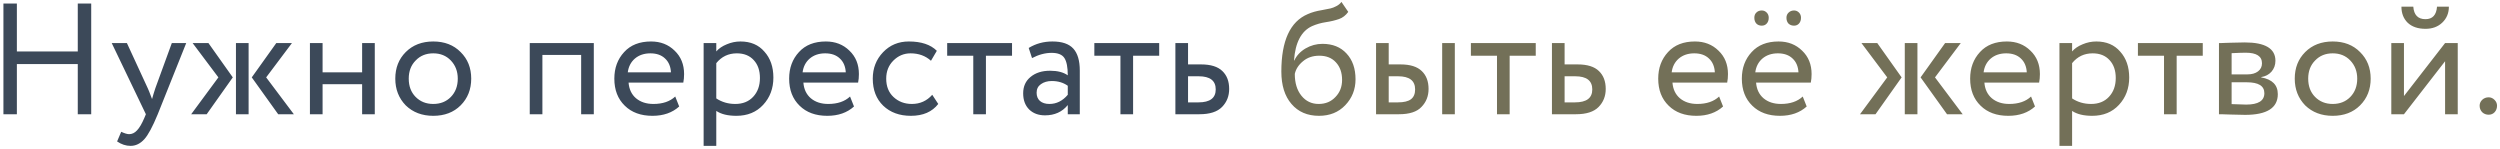<?xml version="1.0" encoding="UTF-8"?> <svg xmlns="http://www.w3.org/2000/svg" width="569" height="34" viewBox="0 0 569 34" fill="none"><path d="M20.76 26H17.7V14.588H3.84V26H0.78V0.8H3.84V11.708H17.7V0.8H20.76V26ZM39.107 9.8H42.383L35.903 26C34.727 28.856 33.707 30.752 32.843 31.688C31.931 32.696 30.887 33.2 29.711 33.2C28.655 33.2 27.635 32.864 26.651 32.192L27.587 29.996C28.355 30.356 28.955 30.536 29.387 30.536C30.059 30.536 30.659 30.248 31.187 29.672C31.739 29.096 32.291 28.16 32.843 26.864L33.203 26L25.427 9.8H28.883L33.635 20.096C33.731 20.264 34.055 21.08 34.607 22.544C34.823 21.752 35.075 20.924 35.363 20.06L39.107 9.8ZM62.883 9.8H66.447L60.578 17.612L66.879 26H63.315L57.303 17.612L62.883 9.8ZM56.583 26H53.703V9.8H56.583V26ZM43.514 26L49.706 17.612L43.839 9.8H47.438L52.983 17.612L47.042 26H43.514ZM85.3 26H82.42V19.16H73.42V26H70.54V9.8H73.42V16.46H82.42V9.8H85.3V26ZM92.345 23.984C90.761 22.352 89.969 20.324 89.969 17.9C89.969 15.452 90.761 13.436 92.345 11.852C93.953 10.244 96.041 9.44 98.609 9.44C101.177 9.44 103.253 10.244 104.837 11.852C106.445 13.436 107.249 15.452 107.249 17.9C107.249 20.348 106.445 22.376 104.837 23.984C103.253 25.568 101.177 26.36 98.609 26.36C96.065 26.36 93.977 25.568 92.345 23.984ZM94.613 13.76C93.557 14.816 93.029 16.196 93.029 17.9C93.029 19.604 93.545 20.984 94.577 22.04C95.633 23.12 96.977 23.66 98.609 23.66C100.241 23.66 101.573 23.132 102.605 22.076C103.661 20.996 104.189 19.604 104.189 17.9C104.189 16.244 103.661 14.864 102.605 13.76C101.573 12.68 100.241 12.14 98.609 12.14C96.977 12.14 95.645 12.68 94.613 13.76ZM135.15 26H132.27V12.5H123.45V26H120.57V9.8H135.15V26ZM153.683 21.968L154.583 24.236C153.023 25.652 150.995 26.36 148.499 26.36C145.859 26.36 143.759 25.592 142.199 24.056C140.615 22.52 139.823 20.468 139.823 17.9C139.823 15.476 140.567 13.46 142.055 11.852C143.519 10.244 145.559 9.44 148.175 9.44C150.335 9.44 152.123 10.136 153.539 11.528C154.979 12.896 155.699 14.672 155.699 16.856C155.699 17.552 155.639 18.2 155.519 18.8H143.063C143.183 20.312 143.747 21.5 144.755 22.364C145.787 23.228 147.107 23.66 148.715 23.66C150.827 23.66 152.483 23.096 153.683 21.968ZM148.031 12.14C146.615 12.14 145.439 12.536 144.503 13.328C143.591 14.12 143.051 15.164 142.883 16.46H152.711C152.639 15.116 152.183 14.06 151.343 13.292C150.527 12.524 149.423 12.14 148.031 12.14ZM163.026 33.2H160.146V9.8H163.026V11.708C163.602 11.036 164.394 10.496 165.402 10.088C166.41 9.656 167.454 9.44 168.534 9.44C170.838 9.44 172.65 10.208 173.97 11.744C175.338 13.256 176.022 15.224 176.022 17.648C176.022 20.12 175.242 22.196 173.682 23.876C172.146 25.532 170.118 26.36 167.598 26.36C165.654 26.36 164.13 25.988 163.026 25.244V33.2ZM167.706 12.14C165.786 12.14 164.226 12.884 163.026 14.372V22.4C164.298 23.24 165.738 23.66 167.346 23.66C169.05 23.66 170.406 23.12 171.414 22.04C172.446 20.936 172.962 19.508 172.962 17.756C172.962 16.052 172.494 14.696 171.558 13.688C170.622 12.656 169.338 12.14 167.706 12.14ZM193.47 21.968L194.37 24.236C192.81 25.652 190.782 26.36 188.286 26.36C185.646 26.36 183.546 25.592 181.986 24.056C180.402 22.52 179.61 20.468 179.61 17.9C179.61 15.476 180.354 13.46 181.842 11.852C183.306 10.244 185.346 9.44 187.962 9.44C190.122 9.44 191.91 10.136 193.326 11.528C194.766 12.896 195.486 14.672 195.486 16.856C195.486 17.552 195.426 18.2 195.306 18.8H182.85C182.97 20.312 183.534 21.5 184.542 22.364C185.574 23.228 186.894 23.66 188.502 23.66C190.614 23.66 192.27 23.096 193.47 21.968ZM187.818 12.14C186.402 12.14 185.226 12.536 184.29 13.328C183.378 14.12 182.838 15.164 182.67 16.46H192.498C192.426 15.116 191.97 14.06 191.13 13.292C190.314 12.524 189.21 12.14 187.818 12.14ZM212.178 21.572L213.546 23.66C212.154 25.46 210.078 26.36 207.318 26.36C204.726 26.36 202.626 25.592 201.018 24.056C199.434 22.52 198.642 20.468 198.642 17.9C198.642 15.524 199.422 13.52 200.982 11.888C202.542 10.256 204.498 9.44 206.85 9.44C209.682 9.44 211.806 10.148 213.222 11.564L211.89 13.832C210.642 12.704 209.094 12.14 207.246 12.14C205.734 12.14 204.426 12.692 203.322 13.796C202.242 14.876 201.702 16.244 201.702 17.9C201.702 19.652 202.254 21.044 203.358 22.076C204.486 23.132 205.878 23.66 207.534 23.66C209.406 23.66 210.954 22.964 212.178 21.572ZM221.518 12.68H215.578V9.8H230.338V12.68H224.398V26H221.518V12.68ZM234.889 13.22L234.133 10.916C235.741 9.932 237.541 9.44 239.533 9.44C241.717 9.44 243.301 9.98 244.285 11.06C245.269 12.14 245.761 13.808 245.761 16.064V26H243.025V23.912C241.753 25.472 240.025 26.252 237.841 26.252C236.353 26.252 235.153 25.808 234.241 24.92C233.329 24.008 232.873 22.784 232.873 21.248C232.873 19.664 233.437 18.416 234.565 17.504C235.693 16.568 237.169 16.1 238.993 16.1C240.697 16.1 242.041 16.448 243.025 17.144C243.025 15.32 242.773 14.012 242.269 13.22C241.765 12.428 240.793 12.032 239.353 12.032C237.889 12.032 236.401 12.428 234.889 13.22ZM238.849 23.66C240.457 23.66 241.849 22.964 243.025 21.572V19.52C242.017 18.8 240.805 18.44 239.389 18.44C238.405 18.44 237.577 18.68 236.905 19.16C236.257 19.616 235.933 20.264 235.933 21.104C235.933 21.896 236.185 22.52 236.689 22.976C237.217 23.432 237.937 23.66 238.849 23.66ZM255.012 12.68H249.072V9.8H263.832V12.68H257.892V26H255.012V12.68ZM272.991 26H267.519V9.8H270.399V14.66H273.351C275.559 14.66 277.179 15.164 278.211 16.172C279.243 17.156 279.759 18.512 279.759 20.24C279.759 21.872 279.219 23.24 278.139 24.344C277.059 25.448 275.343 26 272.991 26ZM272.811 17.36H270.399V23.3H272.775C275.391 23.3 276.699 22.316 276.699 20.348C276.699 18.356 275.403 17.36 272.811 17.36Z" fill="#3C4959"></path><path d="M305.315 0.44L306.863 2.708C306.287 3.5 305.591 4.04 304.775 4.328C303.887 4.64 302.879 4.88 301.751 5.048C300.647 5.216 299.603 5.516 298.619 5.948C296.171 7.076 294.803 9.68 294.515 13.76H294.587C295.115 12.632 295.967 11.72 297.143 11.024C298.343 10.328 299.627 9.98 300.995 9.98C303.299 9.98 305.123 10.712 306.467 12.176C307.835 13.64 308.519 15.596 308.519 18.044C308.519 20.348 307.739 22.316 306.179 23.948C304.643 25.556 302.651 26.36 300.203 26.36C297.563 26.36 295.475 25.46 293.939 23.66C292.403 21.884 291.635 19.424 291.635 16.28C291.635 9.272 293.639 4.916 297.647 3.212C298.559 2.804 299.615 2.504 300.815 2.312C301.751 2.144 302.423 2.012 302.831 1.916C303.239 1.82 303.671 1.652 304.127 1.412C304.607 1.172 305.003 0.848 305.315 0.44ZM294.695 16.82C294.695 18.884 295.199 20.54 296.207 21.788C297.215 23.036 298.523 23.66 300.131 23.66C301.691 23.66 302.963 23.132 303.947 22.076C304.955 21.044 305.459 19.748 305.459 18.188C305.459 16.532 304.991 15.2 304.055 14.192C303.143 13.184 301.883 12.68 300.275 12.68C298.811 12.68 297.587 13.088 296.603 13.904C295.571 14.744 294.935 15.716 294.695 16.82ZM318.41 26H313.19V9.8H316.07V14.66H318.734C320.942 14.66 322.562 15.164 323.594 16.172C324.626 17.156 325.142 18.512 325.142 20.24C325.142 21.872 324.602 23.24 323.522 24.344C322.49 25.448 320.786 26 318.41 26ZM331.118 26H328.238V9.8H331.118V26ZM318.194 17.36H316.07V23.3H318.158C319.526 23.3 320.522 23.06 321.146 22.58C321.77 22.1 322.082 21.356 322.082 20.348C322.082 18.356 320.786 17.36 318.194 17.36ZM340.716 12.68H334.776V9.8H349.536V12.68H343.596V26H340.716V12.68ZM358.695 26H353.223V9.8H356.103V14.66H359.055C361.263 14.66 362.883 15.164 363.915 16.172C364.947 17.156 365.463 18.512 365.463 20.24C365.463 21.872 364.923 23.24 363.843 24.344C362.763 25.448 361.047 26 358.695 26ZM358.515 17.36H356.103V23.3H358.479C361.095 23.3 362.403 22.316 362.403 20.348C362.403 18.356 361.107 17.36 358.515 17.36ZM391.271 21.968L392.171 24.236C390.611 25.652 388.583 26.36 386.087 26.36C383.447 26.36 381.347 25.592 379.787 24.056C378.203 22.52 377.411 20.468 377.411 17.9C377.411 15.476 378.155 13.46 379.643 11.852C381.107 10.244 383.147 9.44 385.763 9.44C387.923 9.44 389.711 10.136 391.127 11.528C392.567 12.896 393.287 14.672 393.287 16.856C393.287 17.552 393.227 18.2 393.107 18.8H380.651C380.771 20.312 381.335 21.5 382.343 22.364C383.375 23.228 384.695 23.66 386.303 23.66C388.415 23.66 390.071 23.096 391.271 21.968ZM385.619 12.14C384.203 12.14 383.027 12.536 382.091 13.328C381.179 14.12 380.639 15.164 380.471 16.46H390.299C390.227 15.116 389.771 14.06 388.931 13.292C388.115 12.524 387.011 12.14 385.619 12.14ZM410.303 21.968L411.203 24.236C409.643 25.652 407.615 26.36 405.119 26.36C402.479 26.36 400.379 25.592 398.819 24.056C397.235 22.52 396.443 20.468 396.443 17.9C396.443 15.476 397.187 13.46 398.675 11.852C400.139 10.244 402.179 9.44 404.795 9.44C406.955 9.44 408.743 10.136 410.159 11.528C411.599 12.896 412.319 14.672 412.319 16.856C412.319 17.552 412.259 18.2 412.139 18.8H399.683C399.803 20.312 400.367 21.5 401.375 22.364C402.407 23.228 403.727 23.66 405.335 23.66C407.447 23.66 409.103 23.096 410.303 21.968ZM404.651 12.14C403.235 12.14 402.059 12.536 401.123 13.328C400.211 14.12 399.671 15.164 399.503 16.46H409.331C409.259 15.116 408.803 14.06 407.963 13.292C407.147 12.524 406.043 12.14 404.651 12.14ZM399.287 4.04C399.287 3.536 399.443 3.14 399.755 2.852C400.067 2.54 400.475 2.384 400.979 2.384C401.411 2.384 401.783 2.54 402.095 2.852C402.407 3.164 402.563 3.56 402.563 4.04C402.563 4.592 402.407 5.036 402.095 5.372C401.807 5.684 401.435 5.84 400.979 5.84C400.475 5.84 400.067 5.684 399.755 5.372C399.443 5.036 399.287 4.592 399.287 4.04ZM406.595 4.04C406.595 3.56 406.763 3.164 407.099 2.852C407.435 2.54 407.843 2.384 408.323 2.384C408.755 2.384 409.127 2.54 409.439 2.852C409.751 3.164 409.907 3.56 409.907 4.04C409.907 4.592 409.751 5.036 409.439 5.372C409.151 5.684 408.779 5.84 408.323 5.84C407.819 5.84 407.399 5.684 407.063 5.372C406.751 5.036 406.595 4.592 406.595 4.04ZM442.708 9.8H446.272L440.404 17.612L446.704 26H443.14L437.128 17.612L442.708 9.8ZM436.408 26H433.528V9.8H436.408V26ZM423.34 26L429.532 17.612L423.664 9.8H427.264L432.808 17.612L426.868 26H423.34ZM462.267 21.968L463.167 24.236C461.607 25.652 459.579 26.36 457.083 26.36C454.443 26.36 452.343 25.592 450.783 24.056C449.199 22.52 448.407 20.468 448.407 17.9C448.407 15.476 449.151 13.46 450.639 11.852C452.103 10.244 454.143 9.44 456.759 9.44C458.919 9.44 460.707 10.136 462.123 11.528C463.563 12.896 464.283 14.672 464.283 16.856C464.283 17.552 464.223 18.2 464.103 18.8H451.647C451.767 20.312 452.331 21.5 453.339 22.364C454.371 23.228 455.691 23.66 457.299 23.66C459.411 23.66 461.067 23.096 462.267 21.968ZM456.615 12.14C455.199 12.14 454.023 12.536 453.087 13.328C452.175 14.12 451.635 15.164 451.467 16.46H461.295C461.223 15.116 460.767 14.06 459.927 13.292C459.111 12.524 458.007 12.14 456.615 12.14ZM471.61 33.2H468.73V9.8H471.61V11.708C472.186 11.036 472.978 10.496 473.986 10.088C474.994 9.656 476.038 9.44 477.118 9.44C479.422 9.44 481.234 10.208 482.554 11.744C483.922 13.256 484.606 15.224 484.606 17.648C484.606 20.12 483.826 22.196 482.266 23.876C480.73 25.532 478.702 26.36 476.182 26.36C474.238 26.36 472.714 25.988 471.61 25.244V33.2ZM476.29 12.14C474.37 12.14 472.81 12.884 471.61 14.372V22.4C472.882 23.24 474.322 23.66 475.93 23.66C477.634 23.66 478.99 23.12 479.998 22.04C481.03 20.936 481.546 19.508 481.546 17.756C481.546 16.052 481.078 14.696 480.142 13.688C479.206 12.656 477.922 12.14 476.29 12.14ZM492.529 12.68H486.589V9.8H501.349V12.68H495.409V26H492.529V12.68ZM505.036 26V9.8C505.156 9.8 505.324 9.8 505.54 9.8C505.756 9.776 506.068 9.764 506.476 9.764C506.884 9.74 507.256 9.728 507.592 9.728C509.368 9.68 510.472 9.656 510.904 9.656C515.56 9.656 517.888 11.048 517.888 13.832C517.888 14.792 517.588 15.62 516.988 16.316C516.388 16.988 515.608 17.396 514.648 17.54V17.612C517.168 18.068 518.428 19.34 518.428 21.428C518.428 24.572 515.944 26.144 510.976 26.144C510.736 26.144 509.68 26.12 507.808 26.072C507.448 26.072 507.052 26.06 506.62 26.036C506.188 26.036 505.852 26.024 505.612 26C505.372 26 505.18 26 505.036 26ZM511.372 18.728H507.916V23.696C509.644 23.768 510.748 23.804 511.228 23.804C513.988 23.804 515.368 22.94 515.368 21.212C515.368 19.556 514.036 18.728 511.372 18.728ZM511.12 11.996C510.424 11.996 509.356 12.032 507.916 12.104V16.928H511.552C512.536 16.928 513.328 16.7 513.928 16.244C514.528 15.788 514.828 15.176 514.828 14.408C514.828 12.8 513.592 11.996 511.12 11.996ZM524.661 23.984C523.077 22.352 522.285 20.324 522.285 17.9C522.285 15.452 523.077 13.436 524.661 11.852C526.269 10.244 528.357 9.44 530.925 9.44C533.493 9.44 535.569 10.244 537.153 11.852C538.761 13.436 539.565 15.452 539.565 17.9C539.565 20.348 538.761 22.376 537.153 23.984C535.569 25.568 533.493 26.36 530.925 26.36C528.381 26.36 526.293 25.568 524.661 23.984ZM526.929 13.76C525.873 14.816 525.345 16.196 525.345 17.9C525.345 19.604 525.861 20.984 526.893 22.04C527.949 23.12 529.293 23.66 530.925 23.66C532.557 23.66 533.889 23.132 534.921 22.076C535.977 20.996 536.505 19.604 536.505 17.9C536.505 16.244 535.977 14.864 534.921 13.76C533.889 12.68 532.557 12.14 530.925 12.14C529.293 12.14 527.961 12.68 526.929 13.76ZM556.501 13.94L547.141 26H544.261V9.8H547.141V21.86L556.501 9.8H559.381V26H556.501V13.94ZM546.565 1.52H549.265C549.409 3.416 550.333 4.364 552.037 4.364C553.645 4.364 554.521 3.416 554.665 1.52H557.365C557.365 2.984 556.861 4.196 555.853 5.156C554.869 6.092 553.597 6.56 552.037 6.56C550.333 6.56 548.989 6.104 548.005 5.192C547.045 4.256 546.565 3.032 546.565 1.52ZM564.364 24.056C564.364 23.552 564.556 23.108 564.94 22.724C565.348 22.34 565.84 22.148 566.416 22.148C566.92 22.148 567.364 22.34 567.748 22.724C568.132 23.108 568.324 23.552 568.324 24.056C568.324 24.632 568.144 25.124 567.784 25.532C567.424 25.916 566.968 26.108 566.416 26.108C565.84 26.108 565.348 25.916 564.94 25.532C564.556 25.124 564.364 24.632 564.364 24.056Z" fill="#737058"></path></svg> 